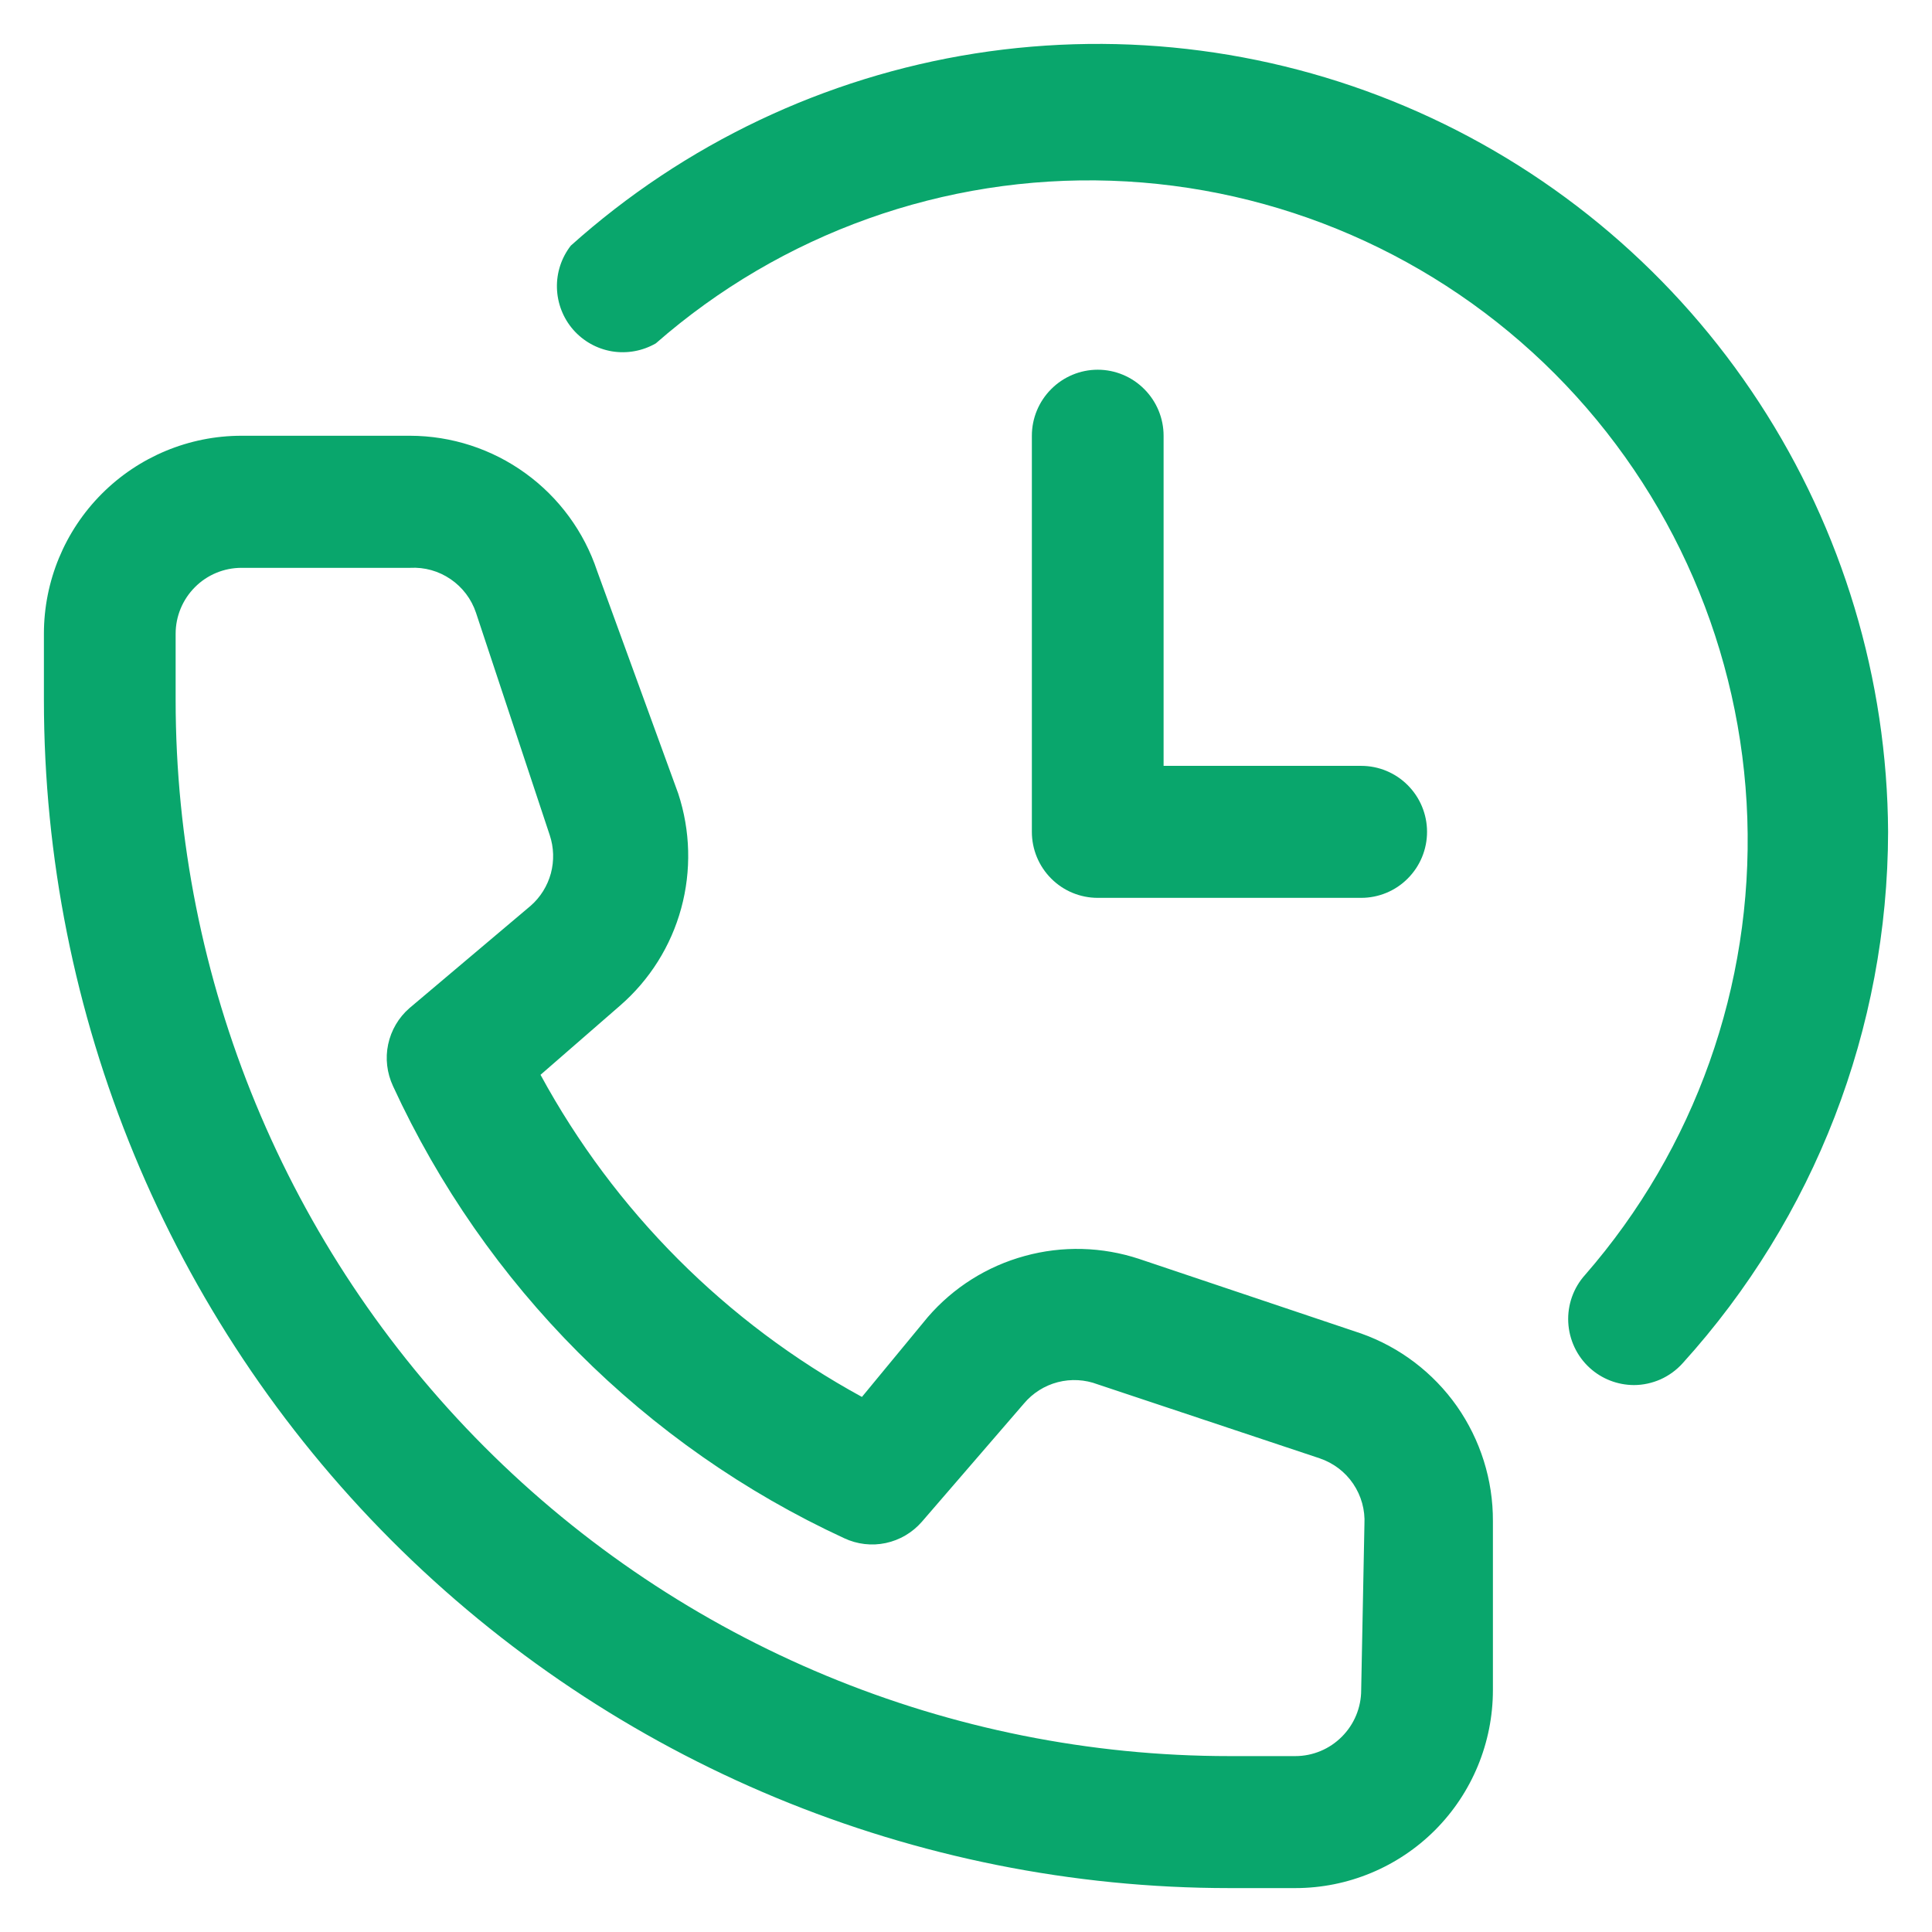 <svg width="22" height="22" viewBox="0 0 22 22" fill="none" xmlns="http://www.w3.org/2000/svg">
<path d="M15.5 15.185L12.973 14.336C12.551 14.196 12.097 14.184 11.669 14.302C11.24 14.419 10.856 14.661 10.565 14.998L9.815 15.907C8.268 15.063 6.997 13.789 6.155 12.239L7.062 11.45C7.398 11.158 7.64 10.773 7.757 10.343C7.874 9.914 7.862 9.459 7.723 9.036L6.8 6.503C6.651 6.055 6.365 5.665 5.983 5.389C5.601 5.112 5.141 4.963 4.67 4.962H2.75C2.153 4.962 1.581 5.2 1.159 5.623C0.737 6.046 0.5 6.619 0.5 7.217V7.969C0.5 11.558 1.922 14.999 4.454 17.537C6.986 20.074 10.42 21.5 14 21.5H14.75C15.347 21.5 15.919 21.262 16.341 20.84C16.763 20.417 17 19.843 17 19.245V17.32C17.002 16.853 16.858 16.396 16.59 16.013C16.321 15.631 15.94 15.341 15.5 15.185ZM15.5 19.245C15.5 19.444 15.421 19.635 15.28 19.776C15.14 19.917 14.949 19.997 14.75 19.997H14C10.817 19.997 7.765 18.729 5.515 16.474C3.264 14.218 2 11.159 2 7.969V7.217C2 7.018 2.079 6.827 2.22 6.686C2.36 6.545 2.551 6.466 2.75 6.466H4.67C4.834 6.457 4.995 6.502 5.131 6.595C5.266 6.687 5.368 6.821 5.42 6.977L6.26 9.51C6.307 9.651 6.311 9.802 6.273 9.945C6.234 10.088 6.154 10.217 6.043 10.314L4.662 11.48C4.539 11.587 4.454 11.732 4.42 11.892C4.386 12.052 4.406 12.218 4.475 12.367C5.522 14.641 7.343 16.467 9.613 17.516C9.76 17.585 9.927 17.605 10.086 17.571C10.246 17.537 10.39 17.452 10.498 17.328L11.66 15.982C11.76 15.863 11.895 15.778 12.045 15.739C12.196 15.7 12.355 15.709 12.5 15.764L15.027 16.606C15.183 16.659 15.317 16.76 15.409 16.896C15.501 17.032 15.546 17.194 15.537 17.358L15.5 19.245ZM21.5 9.472C21.496 11.711 20.662 13.867 19.16 15.524C19.09 15.602 19.004 15.664 18.909 15.707C18.813 15.749 18.71 15.772 18.605 15.772C18.419 15.771 18.24 15.702 18.102 15.576C17.956 15.443 17.868 15.256 17.858 15.057C17.848 14.859 17.917 14.664 18.05 14.517C19.301 13.081 19.961 11.223 19.897 9.318C19.833 7.413 19.049 5.604 17.705 4.256C16.36 2.908 14.555 2.123 12.654 2.058C10.754 1.994 8.9 2.656 7.468 3.91C7.317 3.997 7.141 4.029 6.969 4.001C6.797 3.972 6.641 3.885 6.526 3.753C6.412 3.622 6.347 3.454 6.342 3.28C6.337 3.105 6.393 2.935 6.5 2.797C7.792 1.639 9.39 0.879 11.102 0.609C12.815 0.34 14.568 0.571 16.152 1.276C17.736 1.981 19.084 3.13 20.032 4.584C20.981 6.038 21.491 7.735 21.5 9.472ZM13.25 4.962V8.721H15.5C15.699 8.721 15.89 8.8 16.03 8.941C16.171 9.082 16.25 9.273 16.25 9.472C16.25 9.672 16.171 9.863 16.03 10.004C15.89 10.145 15.699 10.224 15.5 10.224H12.5C12.301 10.224 12.11 10.145 11.97 10.004C11.829 9.863 11.75 9.672 11.75 9.472V4.962C11.75 4.763 11.829 4.572 11.97 4.431C12.11 4.29 12.301 4.21 12.5 4.21C12.699 4.21 12.89 4.29 13.03 4.431C13.171 4.572 13.25 4.763 13.25 4.962Z" fill="#09A66C"/>
</svg>
